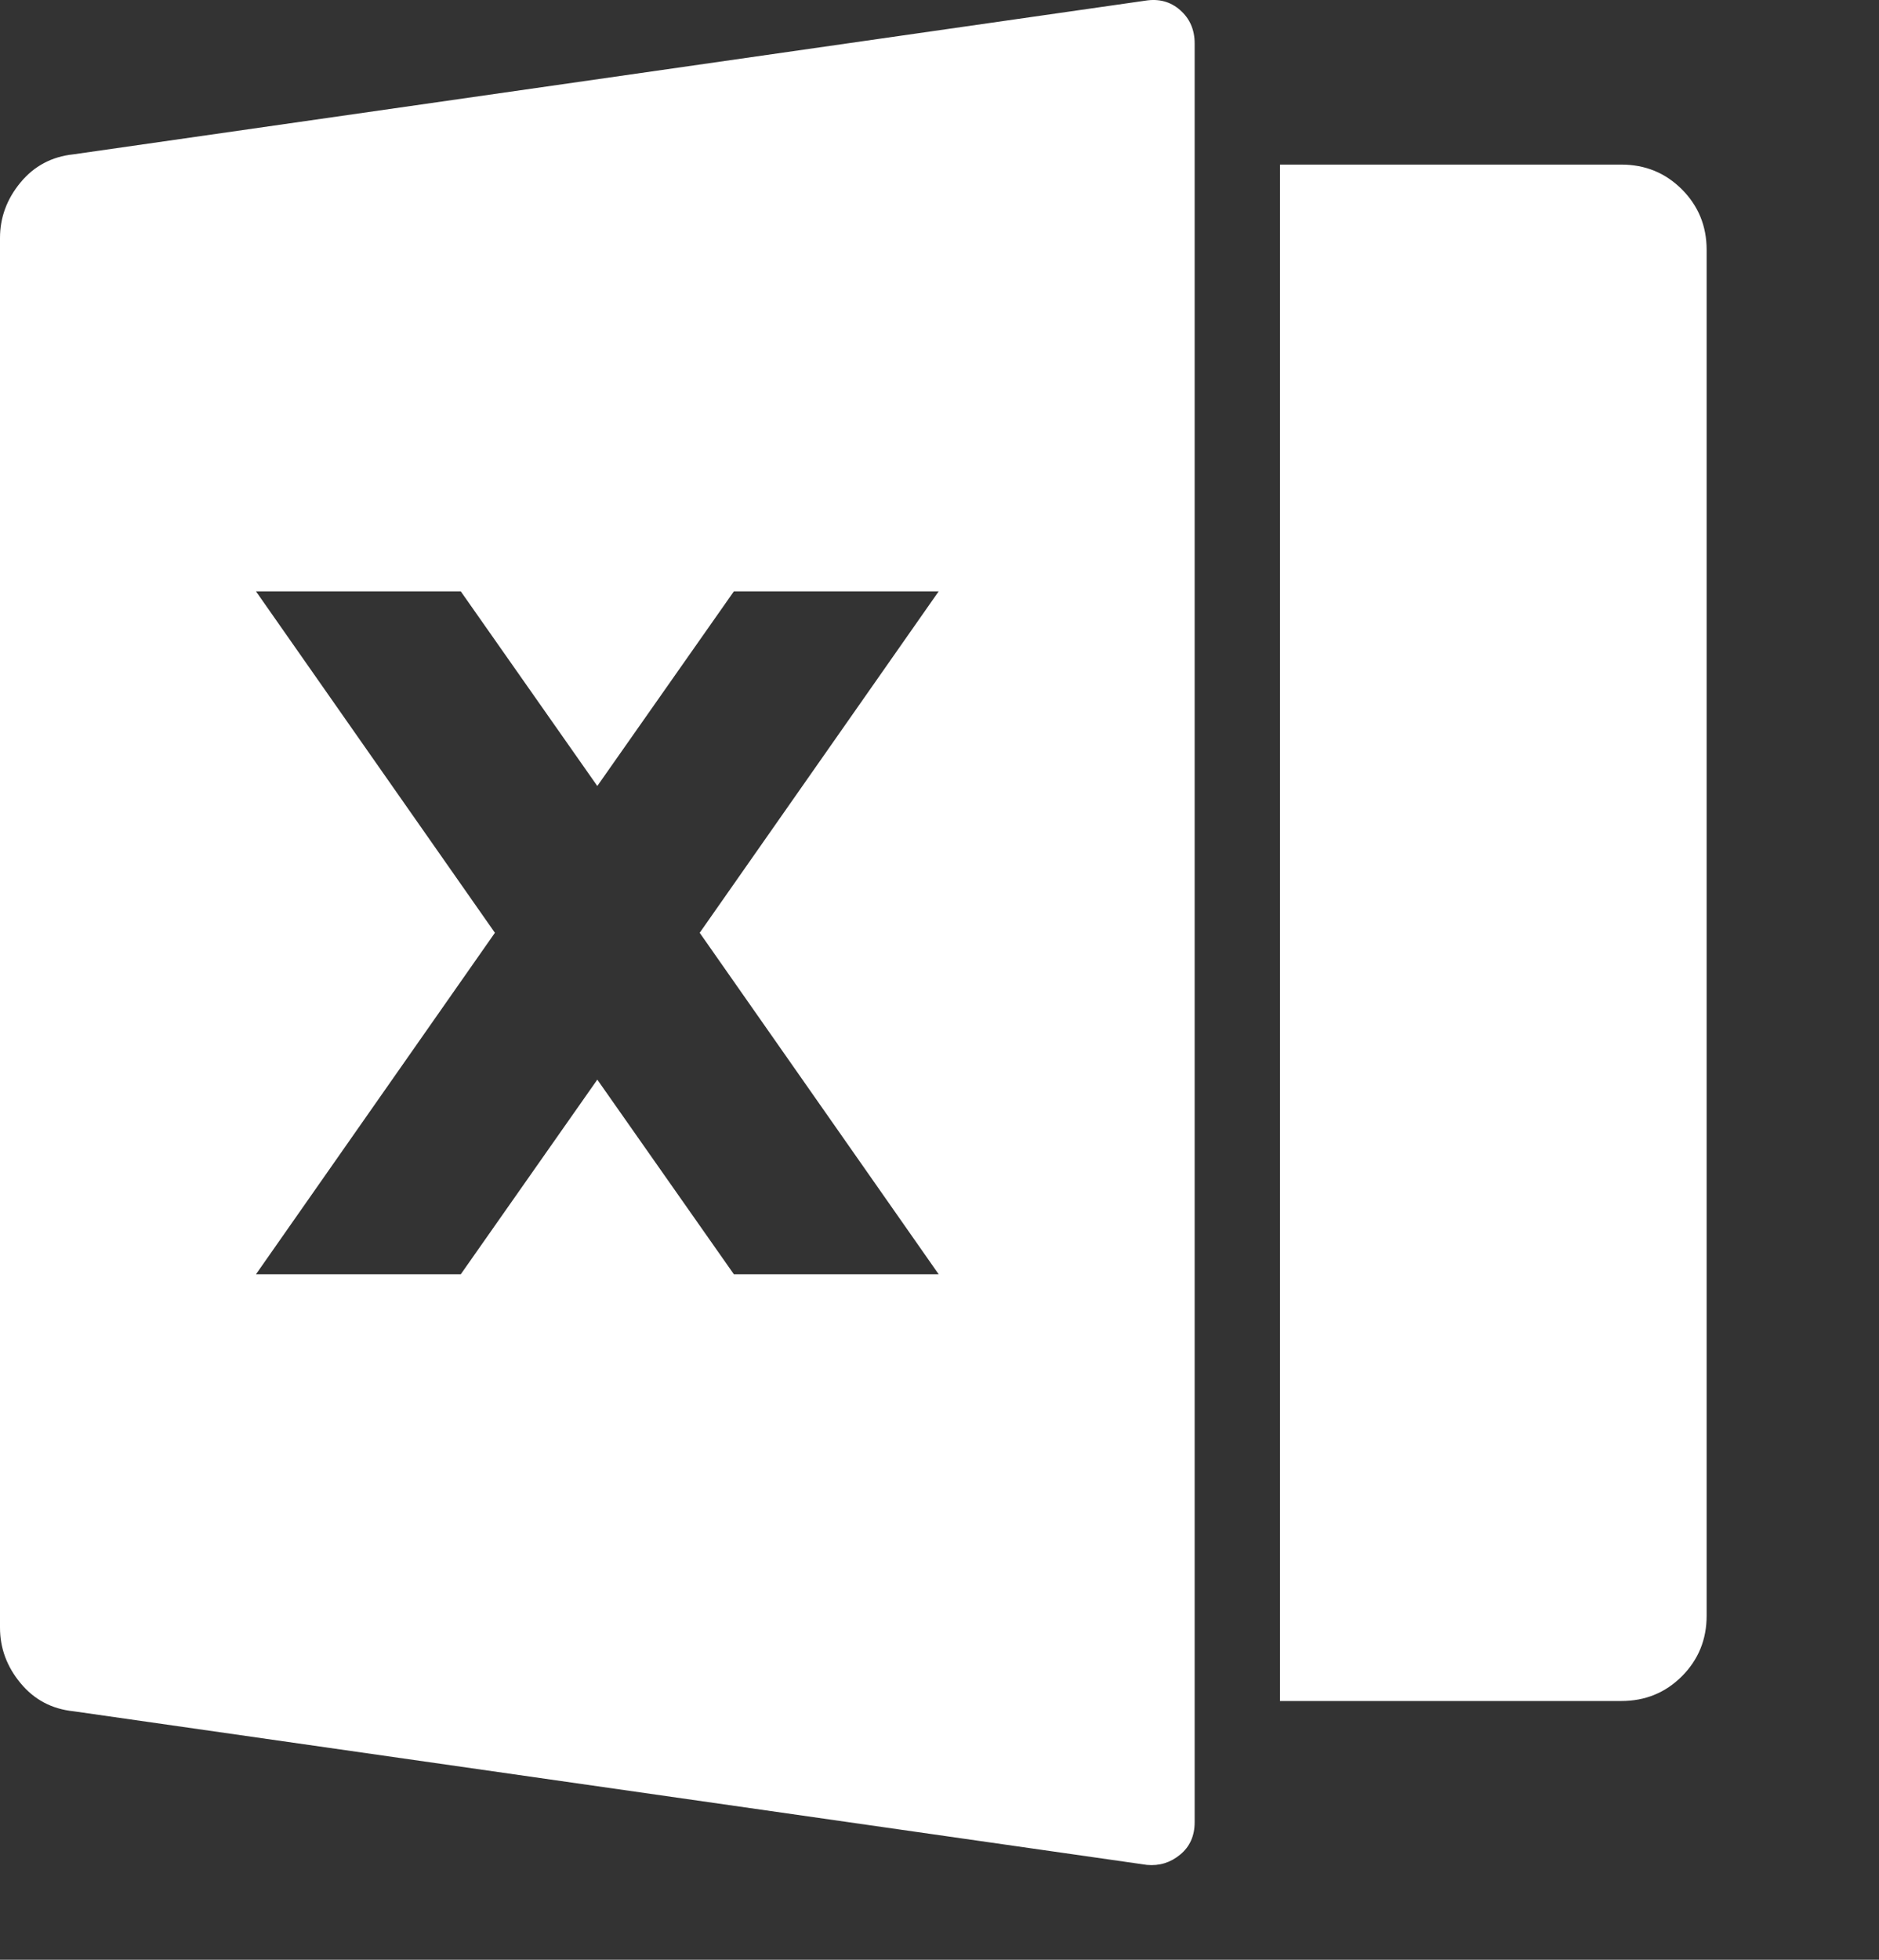 <svg style="" width="40.37" height="42.093" version="1.1" xmlns="http://www.w3.org/2000/svg">
<rect width="100%" height="100%" fill="#333333" stroke="none"/>
<path d="M1.577 3.315 L24.603 0.015 C24.897 -0.033 25.147 0.034 25.355 0.217 C25.563 0.4 25.667 0.639 25.667 0.932 L25.667 39.139 C25.667 39.432 25.563 39.664 25.355 39.835 C25.147 40.007 24.909 40.08 24.64 40.055 L1.577 36.755 C1.112 36.707 0.733 36.505 0.44 36.15 C0.147 35.796 0 35.399 0 34.959 L0 5.112 C0 4.672 0.147 4.275 0.44 3.92 C0.733 3.566 1.112 3.364 1.577 3.315 Z M27.5 3.535 L34.833 3.535 C35.347 3.535 35.781 3.713 36.135 4.067 C36.489 4.422 36.667 4.855 36.667 5.369 L36.667 34.702 C36.667 35.215 36.489 35.649 36.135 36.004 C35.781 36.358 35.347 36.535 34.833 36.535 L27.5 36.535 Z M15.033 20.035 L20.167 12.702 L15.767 12.702 L12.833 16.882 L9.9 12.702 L5.5 12.702 L10.633 20.035 L5.5 27.369 L9.9 27.369 L12.833 23.189 L15.767 27.369 L20.167 27.369 Z M40.333 42.035" style="fill:white"/>
</svg>